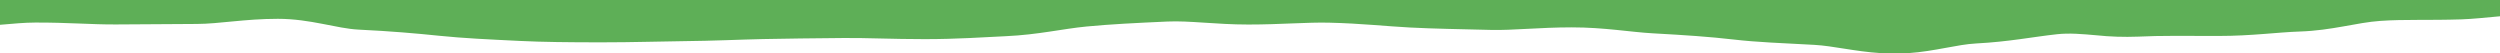 <?xml version="1.0" encoding="UTF-8"?>
<svg xmlns="http://www.w3.org/2000/svg" preserveAspectRatio="none" width="1600" height="34" viewBox="0 0 1600 34" fill="none">
  <path d="M1203.68 34C1187.02 32.929 1173.22 29.376 1161.21 28.714C1140.32 27.567 1124.88 27.071 1109.46 25.288C1094.04 23.505 1078.61 22.473 1057.72 21.321C1043.54 20.545 1026.86 17.513 1005.94 17.513C985.034 17.513 968.346 19.494 954.177 19.147C933.277 18.636 917.844 18.4 902.423 17.609C887.002 16.818 871.579 15.016 850.671 14.509C836.501 14.163 819.816 15.7 798.906 15.7C777.996 15.7 761.292 13.131 747.123 13.782C726.223 14.736 710.776 15.488 695.358 16.968C679.94 18.448 664.558 22.212 643.658 23.168C629.486 23.819 612.794 25.048 591.877 25.048C570.96 25.048 554.287 24.18 540.119 24.324C519.219 24.531 503.791 24.671 488.365 24.999C472.939 25.327 457.514 26.146 436.609 26.358C422.438 26.497 405.753 27.096 384.844 27.096C363.935 27.096 347.226 26.903 333.053 26.213C312.153 25.192 296.699 24.483 281.279 22.907C265.859 21.331 250.46 19.977 229.564 18.96C215.389 18.271 198.726 12.043 177.808 12.043C156.89 12.043 140.217 15.277 126.049 15.325C105.149 15.397 89.721 15.537 74.298 15.647C66.498 15.7 58.698 15.371 50.19 15.041C41.87 14.719 32.874 14.397 22.539 14.433C15.68 14.456 8.232 15.155 0 15.87V0H1600V10.418C1590.9 11.232 1582.75 12.148 1575.3 12.394C1554.4 13.078 1538.93 12.294 1523.51 13.362C1508.09 14.43 1492.71 19.488 1471.81 20.178C1457.64 20.641 1440.94 23.008 1420.03 23.008C1399.11 23.008 1382.45 22.714 1368.27 23.451C1359.38 23.798 1350.47 23.505 1341.62 22.573C1332.68 21.798 1324.53 21.022 1316.42 21.913C1301 23.605 1285.64 26.728 1264.74 27.813C1252.54 28.452 1238.5 32.796 1221.49 33.995L1203.68 34Z" fill="#5EAF57"></path>
</svg>
